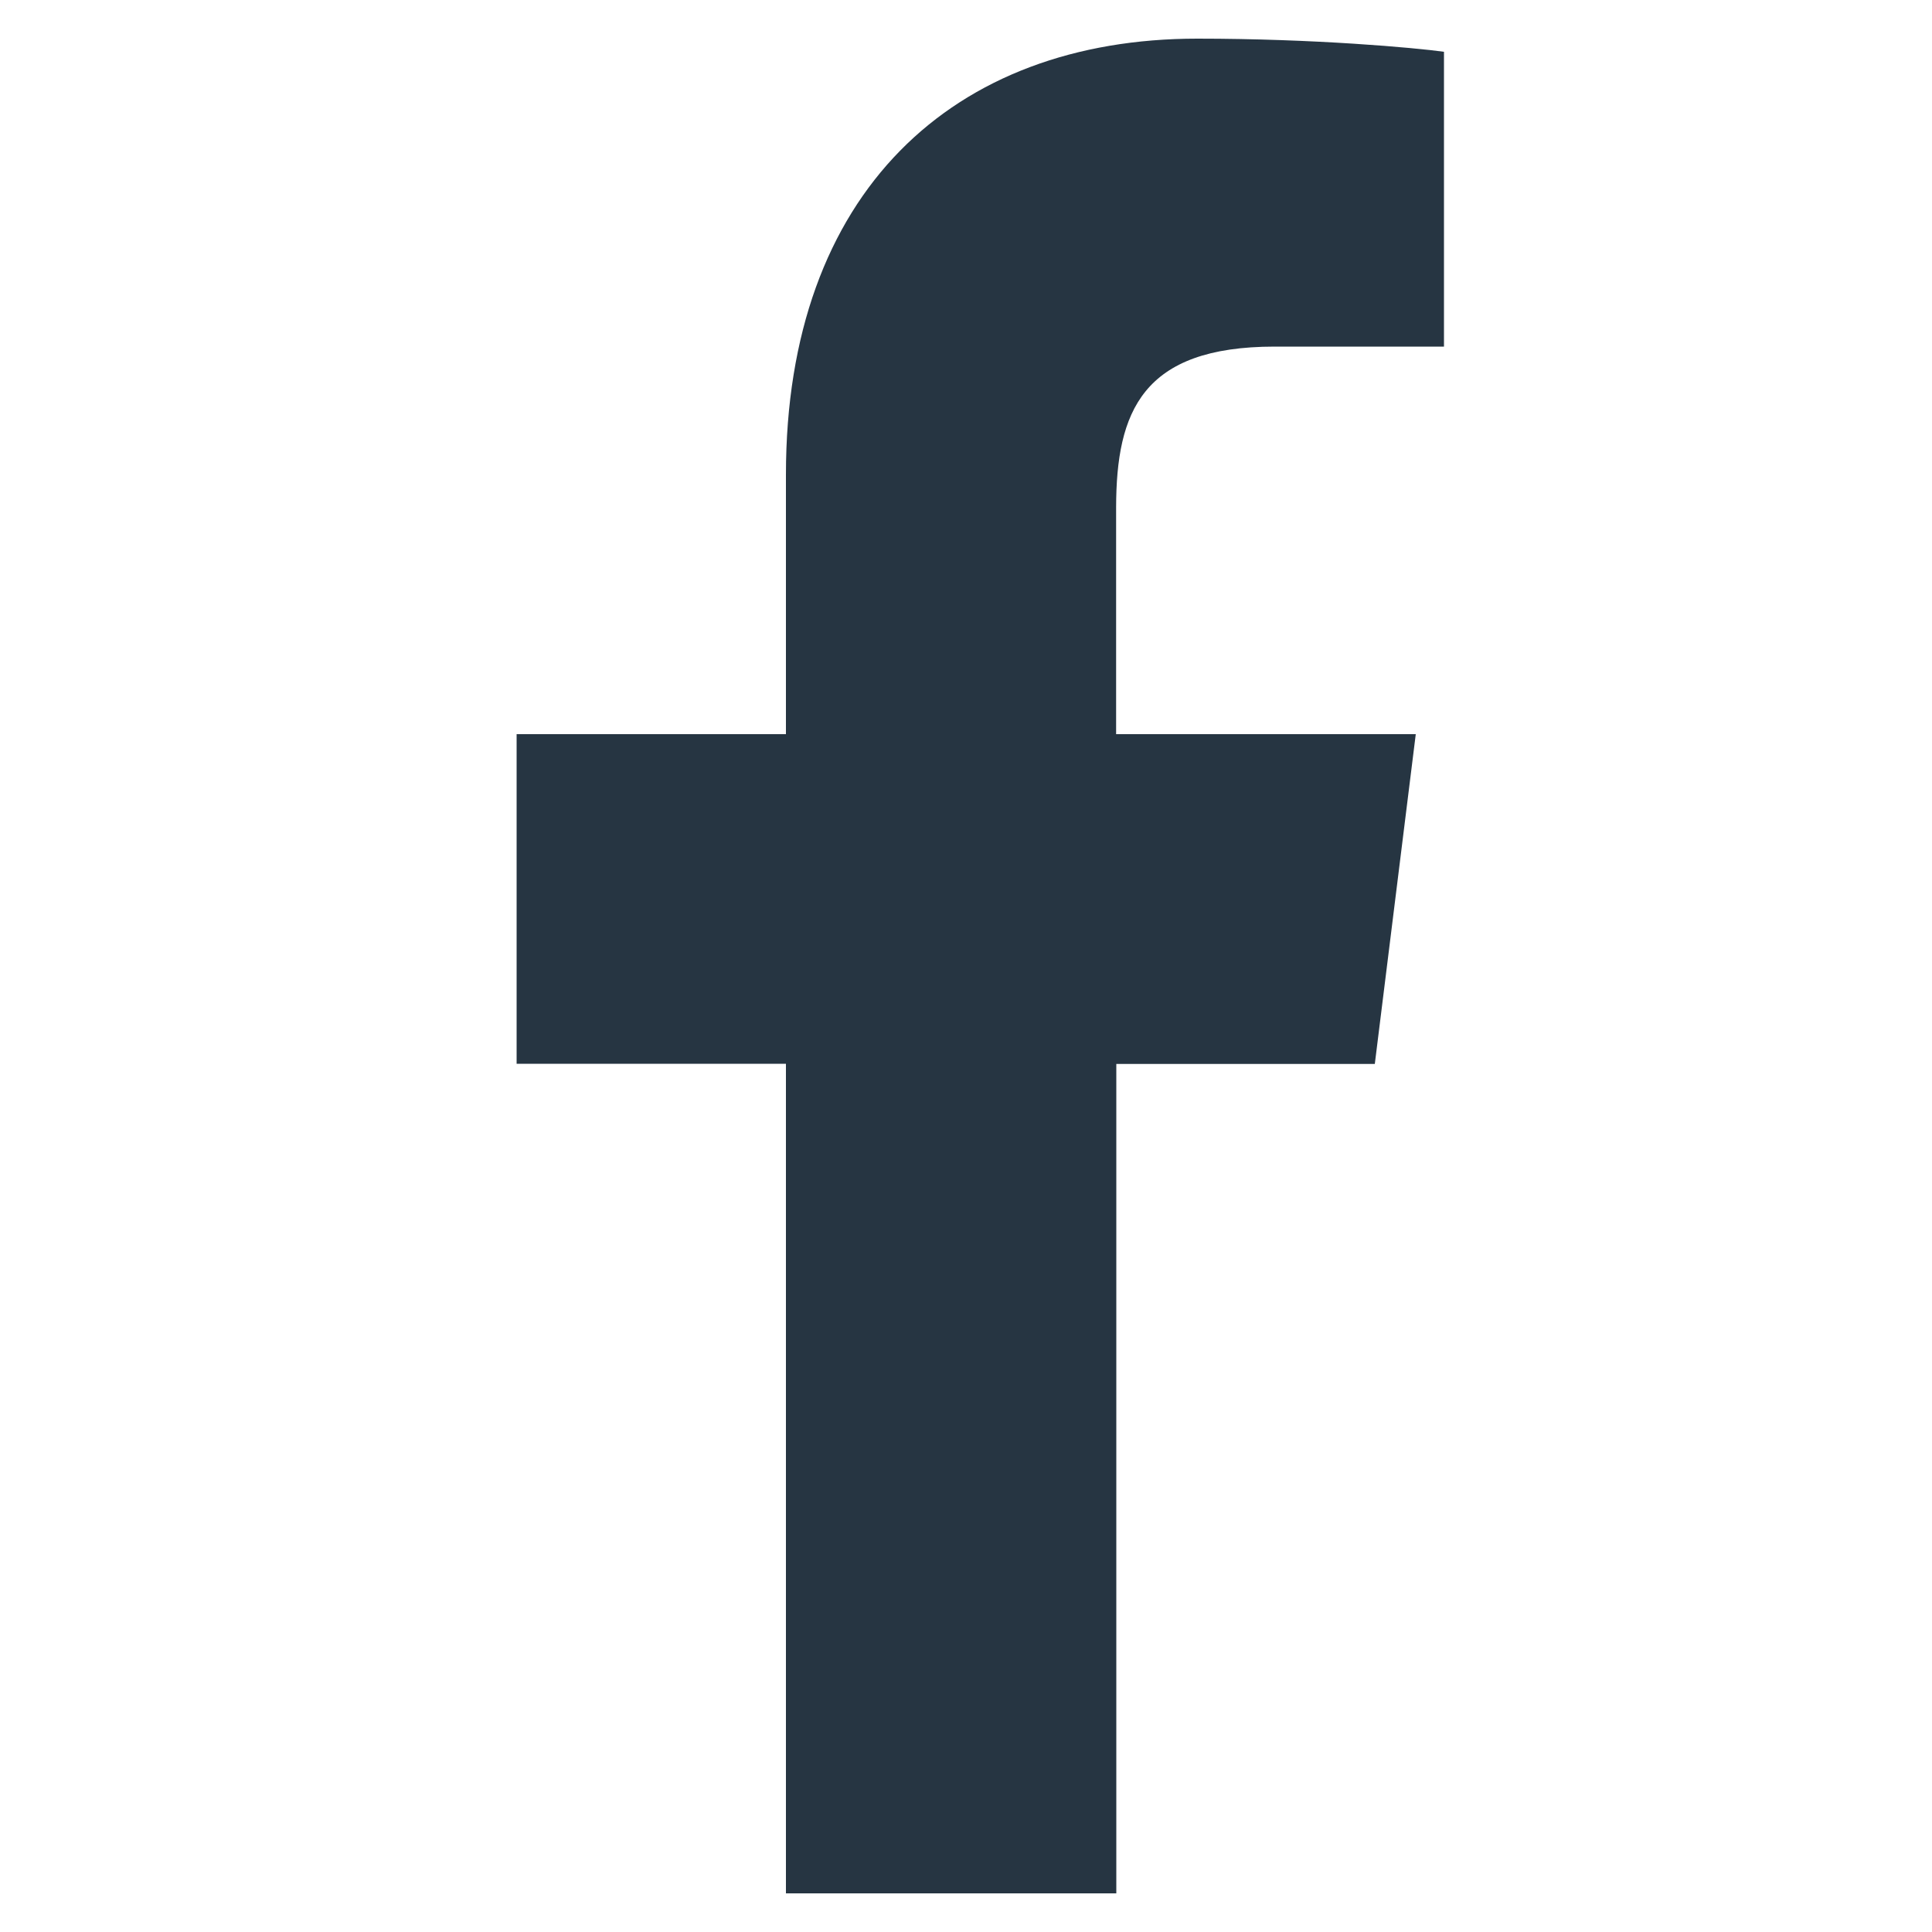 <svg width="10" height="10" viewBox="0 0 10 10" fill="none" xmlns="http://www.w3.org/2000/svg">
<g clip-path="url(#clip0_283_8047)">
<path d="M6.598 1.794H7.474V0.268C7.323 0.247 6.803 0.2 6.197 0.2C4.934 0.2 4.068 0.995 4.068 2.456V3.8H2.674V5.506H4.068V9.8H5.778V5.507H7.116L7.328 3.8H5.777V2.625C5.778 2.132 5.911 1.794 6.598 1.794Z" fill="#263542"/>
</g>
<defs>
<clipPath id="clip0_283_8047">
<rect width="9.6" height="9.6" fill="white" transform="translate(0.199 0.2)"/>
</clipPath>
</defs>
</svg>
